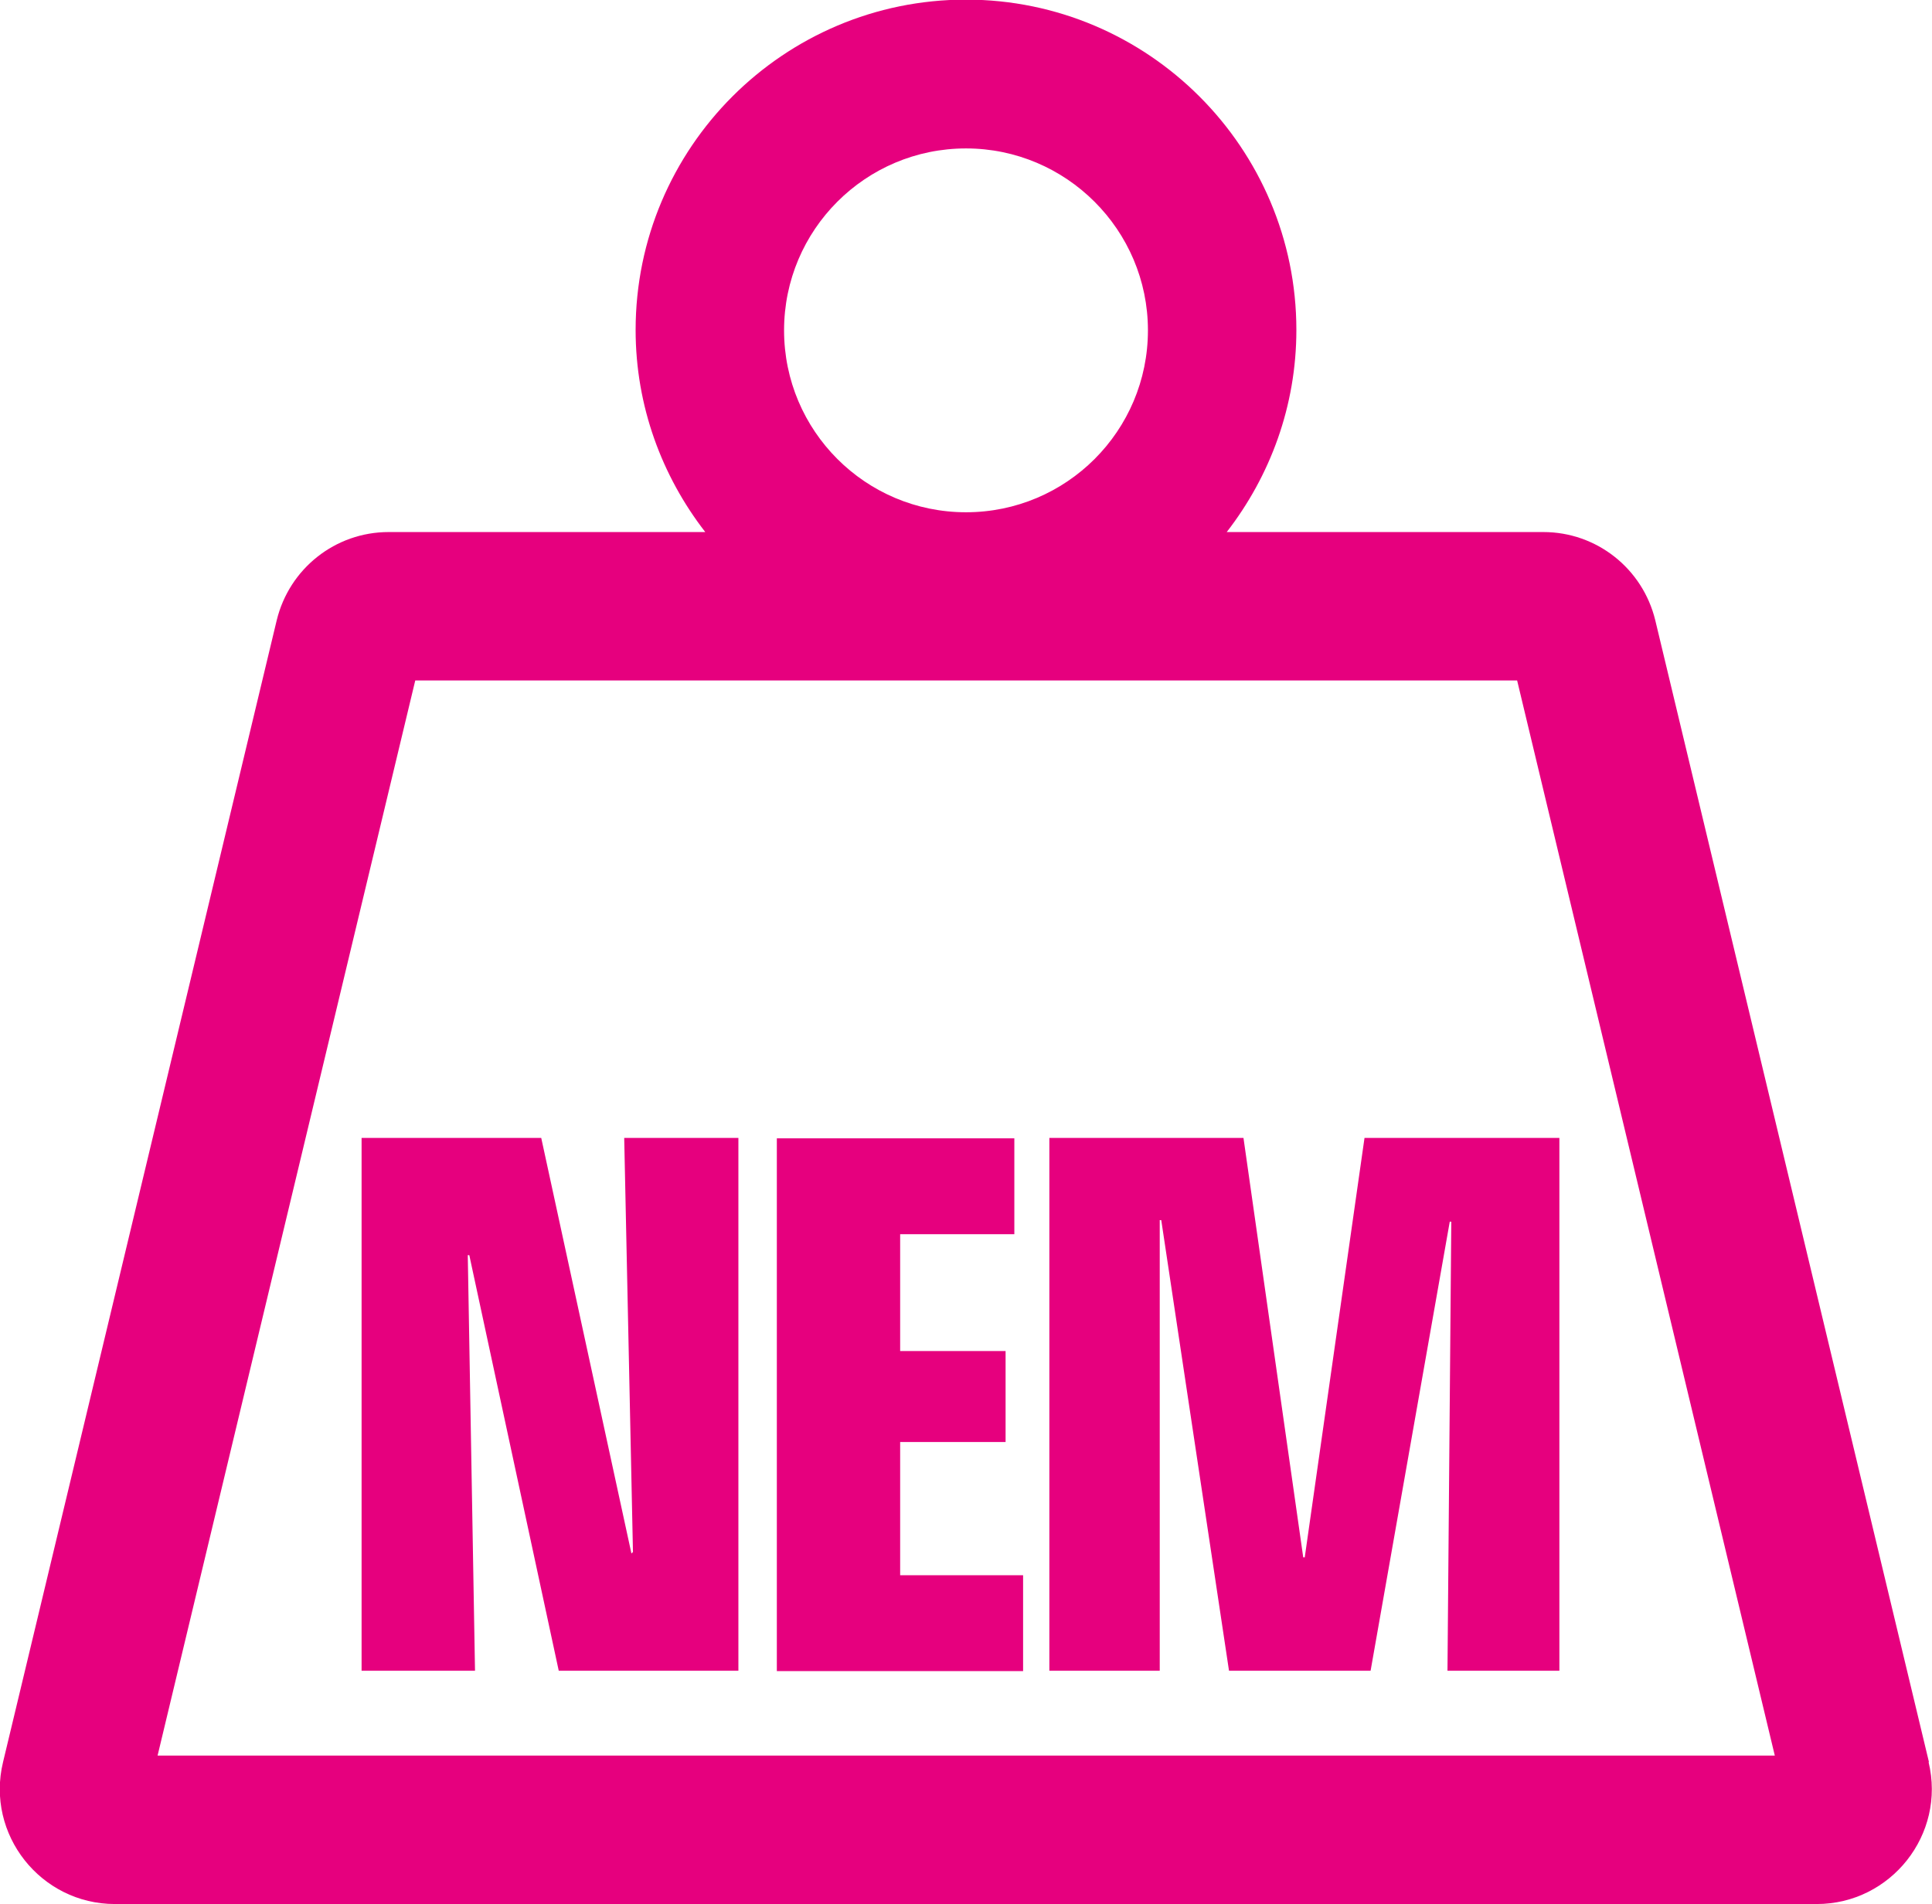 <svg viewBox="0 0 50.76 50.03" xmlns="http://www.w3.org/2000/svg" id="b"><g id="c"><path style="fill:#e6007e;" d="M50.68,46.3l-7.19-30c-.33-1.36-1.54-2.32-2.94-2.32h-8.32c1.14-1.47,1.83-3.31,1.83-5.31,0-4.78-3.89-8.68-8.68-8.68s-8.68,3.89-8.68,8.68c0,2,.69,3.84,1.83,5.31h-8.32c-1.4,0-2.61.96-2.94,2.32L.08,46.3c-.46,1.9.99,3.73,2.94,3.73h44.71c1.95,0,3.4-1.83,2.94-3.73ZM25.38,3.9c2.63,0,4.78,2.14,4.78,4.78s-2.14,4.78-4.78,4.78-4.78-2.14-4.78-4.78,2.14-4.78,4.78-4.78ZM4.14,46.13l6.77-28.25h28.95l6.77,28.25H4.14ZM16.4,29.9h3v14h-4.72l-2.35-10.92h-.04l.19,10.92h-2.98v-14h4.72l2.37,10.92.04-.04-.23-10.88ZM23.65,41.39h3.23v2.52h-6.47v-14h6.24v2.52h-3v3.07h2.77v2.39h-2.77v3.51ZM35.87,29.9h5.1v14h-2.94l.1-11.8h-.04l-2.08,11.8h-3.72l-1.78-11.84h-.04v11.84h-2.9v-14h5.1l1.57,11.02h.04l1.57-11.02Z" id="d"></path></g></svg>